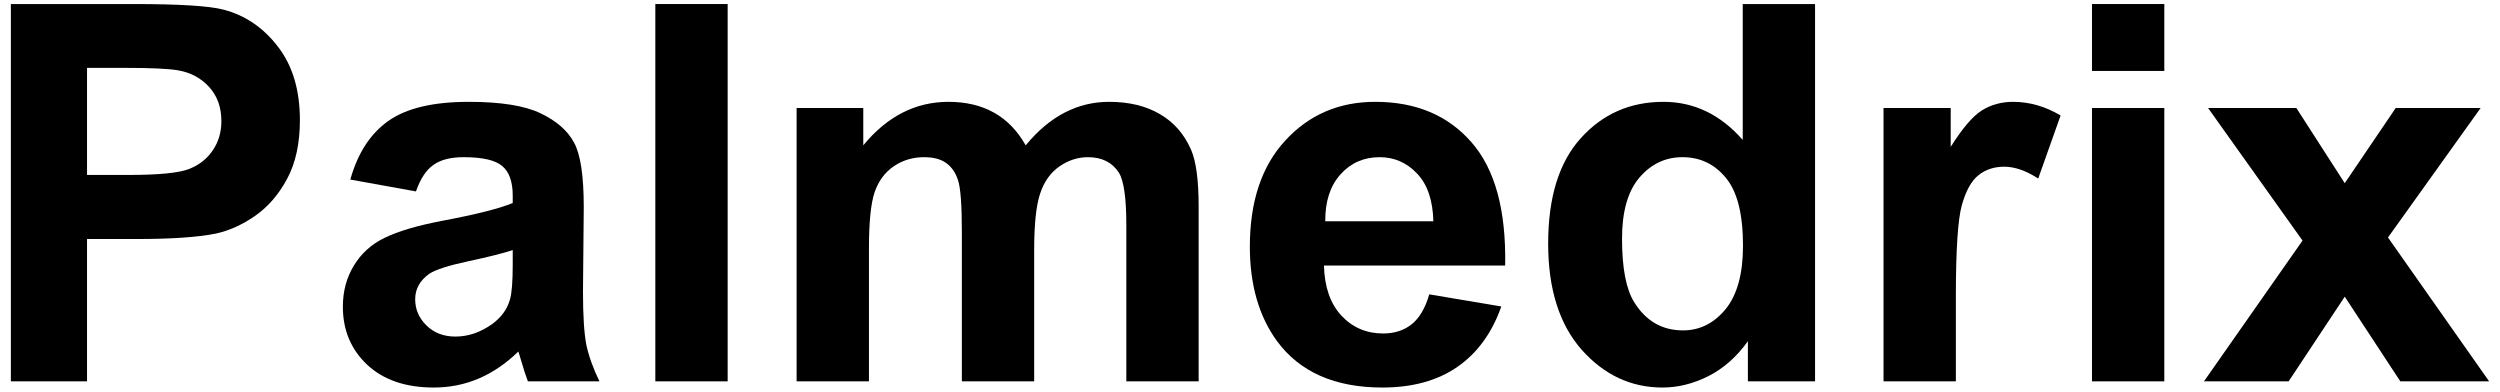 <svg width="166" height="26" viewBox="0 0 166 26" fill="none" xmlns="http://www.w3.org/2000/svg">
<g id="Palmedrix">
<path id="Vector" d="M146.343 25.322L152.888 15.974L146.616 7.172H152.478L155.691 12.163L159.075 7.172H164.714L158.562 15.769L165.278 25.322H159.382L155.691 19.699L151.965 25.322H146.343Z" fill="black"/>
<path id="Vector_2" d="M138.908 4.711V0.268H143.71V4.711H138.908ZM138.908 25.322V7.172H143.71V25.322H138.908Z" fill="black"/>
<path id="Vector_3" d="M129.869 25.322H125.066V7.172H129.527V9.753C130.29 8.534 130.974 7.731 131.578 7.343C132.193 6.956 132.888 6.762 133.663 6.762C134.756 6.762 135.81 7.064 136.824 7.668L135.337 11.855C134.528 11.331 133.777 11.069 133.082 11.069C132.409 11.069 131.84 11.257 131.373 11.633C130.905 11.997 130.535 12.664 130.262 13.632C130 14.601 129.869 16.629 129.869 19.716V25.322Z" fill="black"/>
<path id="Vector_4" d="M120.52 25.322H116.06V22.656C115.319 23.692 114.442 24.467 113.428 24.98C112.425 25.481 111.411 25.732 110.386 25.732C108.301 25.732 106.512 24.895 105.02 23.22C103.538 21.534 102.798 19.186 102.798 16.179C102.798 13.102 103.521 10.767 104.968 9.172C106.415 7.565 108.244 6.762 110.454 6.762C112.482 6.762 114.237 7.605 115.718 9.291V0.268H120.52V25.322ZM107.703 15.854C107.703 17.791 107.97 19.192 108.506 20.058C109.281 21.311 110.363 21.938 111.753 21.938C112.858 21.938 113.798 21.471 114.573 20.537C115.347 19.591 115.735 18.184 115.735 16.315C115.735 14.23 115.359 12.732 114.607 11.821C113.855 10.898 112.892 10.437 111.719 10.437C110.579 10.437 109.622 10.892 108.848 11.804C108.084 12.704 107.703 14.054 107.703 15.854Z" fill="black"/>
<path id="Vector_5" d="M94.902 19.545L99.687 20.349C99.072 22.103 98.098 23.442 96.765 24.365C95.443 25.276 93.785 25.732 91.791 25.732C88.636 25.732 86.3 24.701 84.785 22.639C83.588 20.987 82.99 18.902 82.99 16.384C82.99 13.376 83.776 11.023 85.349 9.326C86.921 7.617 88.909 6.762 91.313 6.762C94.013 6.762 96.144 7.657 97.705 9.445C99.266 11.223 100.012 13.951 99.943 17.631H87.912C87.946 19.055 88.334 20.166 89.074 20.964C89.815 21.75 90.738 22.143 91.843 22.143C92.595 22.143 93.227 21.938 93.74 21.528C94.252 21.118 94.64 20.457 94.902 19.545ZM95.175 14.692C95.141 13.302 94.782 12.248 94.099 11.53C93.415 10.801 92.583 10.437 91.603 10.437C90.555 10.437 89.689 10.818 89.006 11.582C88.322 12.345 87.986 13.382 87.998 14.692H95.175Z" fill="black"/>
<path id="Vector_6" d="M52.895 7.172H57.322V9.65C58.905 7.725 60.791 6.762 62.978 6.762C64.141 6.762 65.149 7.001 66.003 7.48C66.858 7.958 67.559 8.682 68.106 9.65C68.903 8.682 69.763 7.958 70.686 7.48C71.609 7.001 72.594 6.762 73.643 6.762C74.976 6.762 76.103 7.036 77.026 7.583C77.949 8.118 78.638 8.91 79.094 9.958C79.425 10.733 79.59 11.986 79.59 13.718V25.322H74.788V14.948C74.788 13.148 74.622 11.986 74.292 11.462C73.848 10.778 73.164 10.437 72.241 10.437C71.569 10.437 70.937 10.642 70.344 11.052C69.752 11.462 69.325 12.066 69.062 12.863C68.8 13.649 68.669 14.897 68.669 16.606V25.322H63.867V15.376C63.867 13.61 63.782 12.47 63.611 11.957C63.44 11.445 63.172 11.063 62.808 10.812C62.454 10.562 61.97 10.437 61.355 10.437C60.614 10.437 59.948 10.636 59.355 11.035C58.763 11.433 58.336 12.009 58.074 12.761C57.823 13.513 57.698 14.76 57.698 16.503V25.322H52.895V7.172Z" fill="black"/>
<path id="Vector_7" d="M43.514 25.322V0.268H48.316V25.322H43.514Z" fill="black"/>
<path id="Vector_8" d="M27.619 12.71L23.261 11.923C23.751 10.169 24.594 8.87 25.791 8.027C26.987 7.184 28.764 6.762 31.123 6.762C33.264 6.762 34.859 7.019 35.908 7.531C36.956 8.033 37.691 8.676 38.112 9.462C38.545 10.237 38.762 11.667 38.762 13.752L38.71 19.357C38.71 20.953 38.785 22.132 38.933 22.895C39.092 23.647 39.383 24.456 39.804 25.322H35.053C34.928 25.003 34.774 24.53 34.592 23.903C34.512 23.619 34.455 23.43 34.421 23.339C33.601 24.137 32.723 24.735 31.789 25.134C30.855 25.533 29.858 25.732 28.798 25.732C26.93 25.732 25.454 25.225 24.372 24.211C23.301 23.197 22.766 21.915 22.766 20.366C22.766 19.34 23.011 18.429 23.5 17.631C23.99 16.822 24.674 16.207 25.551 15.786C26.44 15.353 27.716 14.977 29.379 14.658C31.624 14.236 33.179 13.843 34.045 13.479V13C34.045 12.077 33.817 11.422 33.361 11.035C32.906 10.636 32.045 10.437 30.781 10.437C29.926 10.437 29.26 10.607 28.781 10.949C28.303 11.28 27.915 11.866 27.619 12.71ZM34.045 16.606C33.43 16.811 32.456 17.056 31.123 17.341C29.79 17.626 28.918 17.905 28.508 18.178C27.881 18.623 27.568 19.186 27.568 19.87C27.568 20.542 27.819 21.123 28.32 21.613C28.821 22.103 29.459 22.348 30.234 22.348C31.1 22.348 31.926 22.063 32.712 21.494C33.293 21.061 33.675 20.531 33.857 19.904C33.982 19.494 34.045 18.714 34.045 17.563V16.606Z" fill="black"/>
<path id="Vector_9" d="M0.721 25.322V0.268H8.838C11.915 0.268 13.92 0.393 14.854 0.644C16.29 1.02 17.491 1.84 18.46 3.105C19.428 4.358 19.913 5.982 19.913 7.976C19.913 9.514 19.634 10.807 19.075 11.855C18.517 12.903 17.805 13.729 16.939 14.333C16.084 14.925 15.213 15.319 14.324 15.512C13.117 15.752 11.368 15.871 9.078 15.871H5.779V25.322H0.721ZM5.779 4.506V11.616H8.548C10.542 11.616 11.875 11.485 12.547 11.223C13.219 10.961 13.743 10.55 14.119 9.992C14.507 9.434 14.7 8.784 14.7 8.044C14.7 7.132 14.432 6.381 13.897 5.788C13.361 5.196 12.684 4.825 11.863 4.677C11.259 4.563 10.046 4.506 8.223 4.506H5.779Z" fill="black"/>
</g>
</svg>
